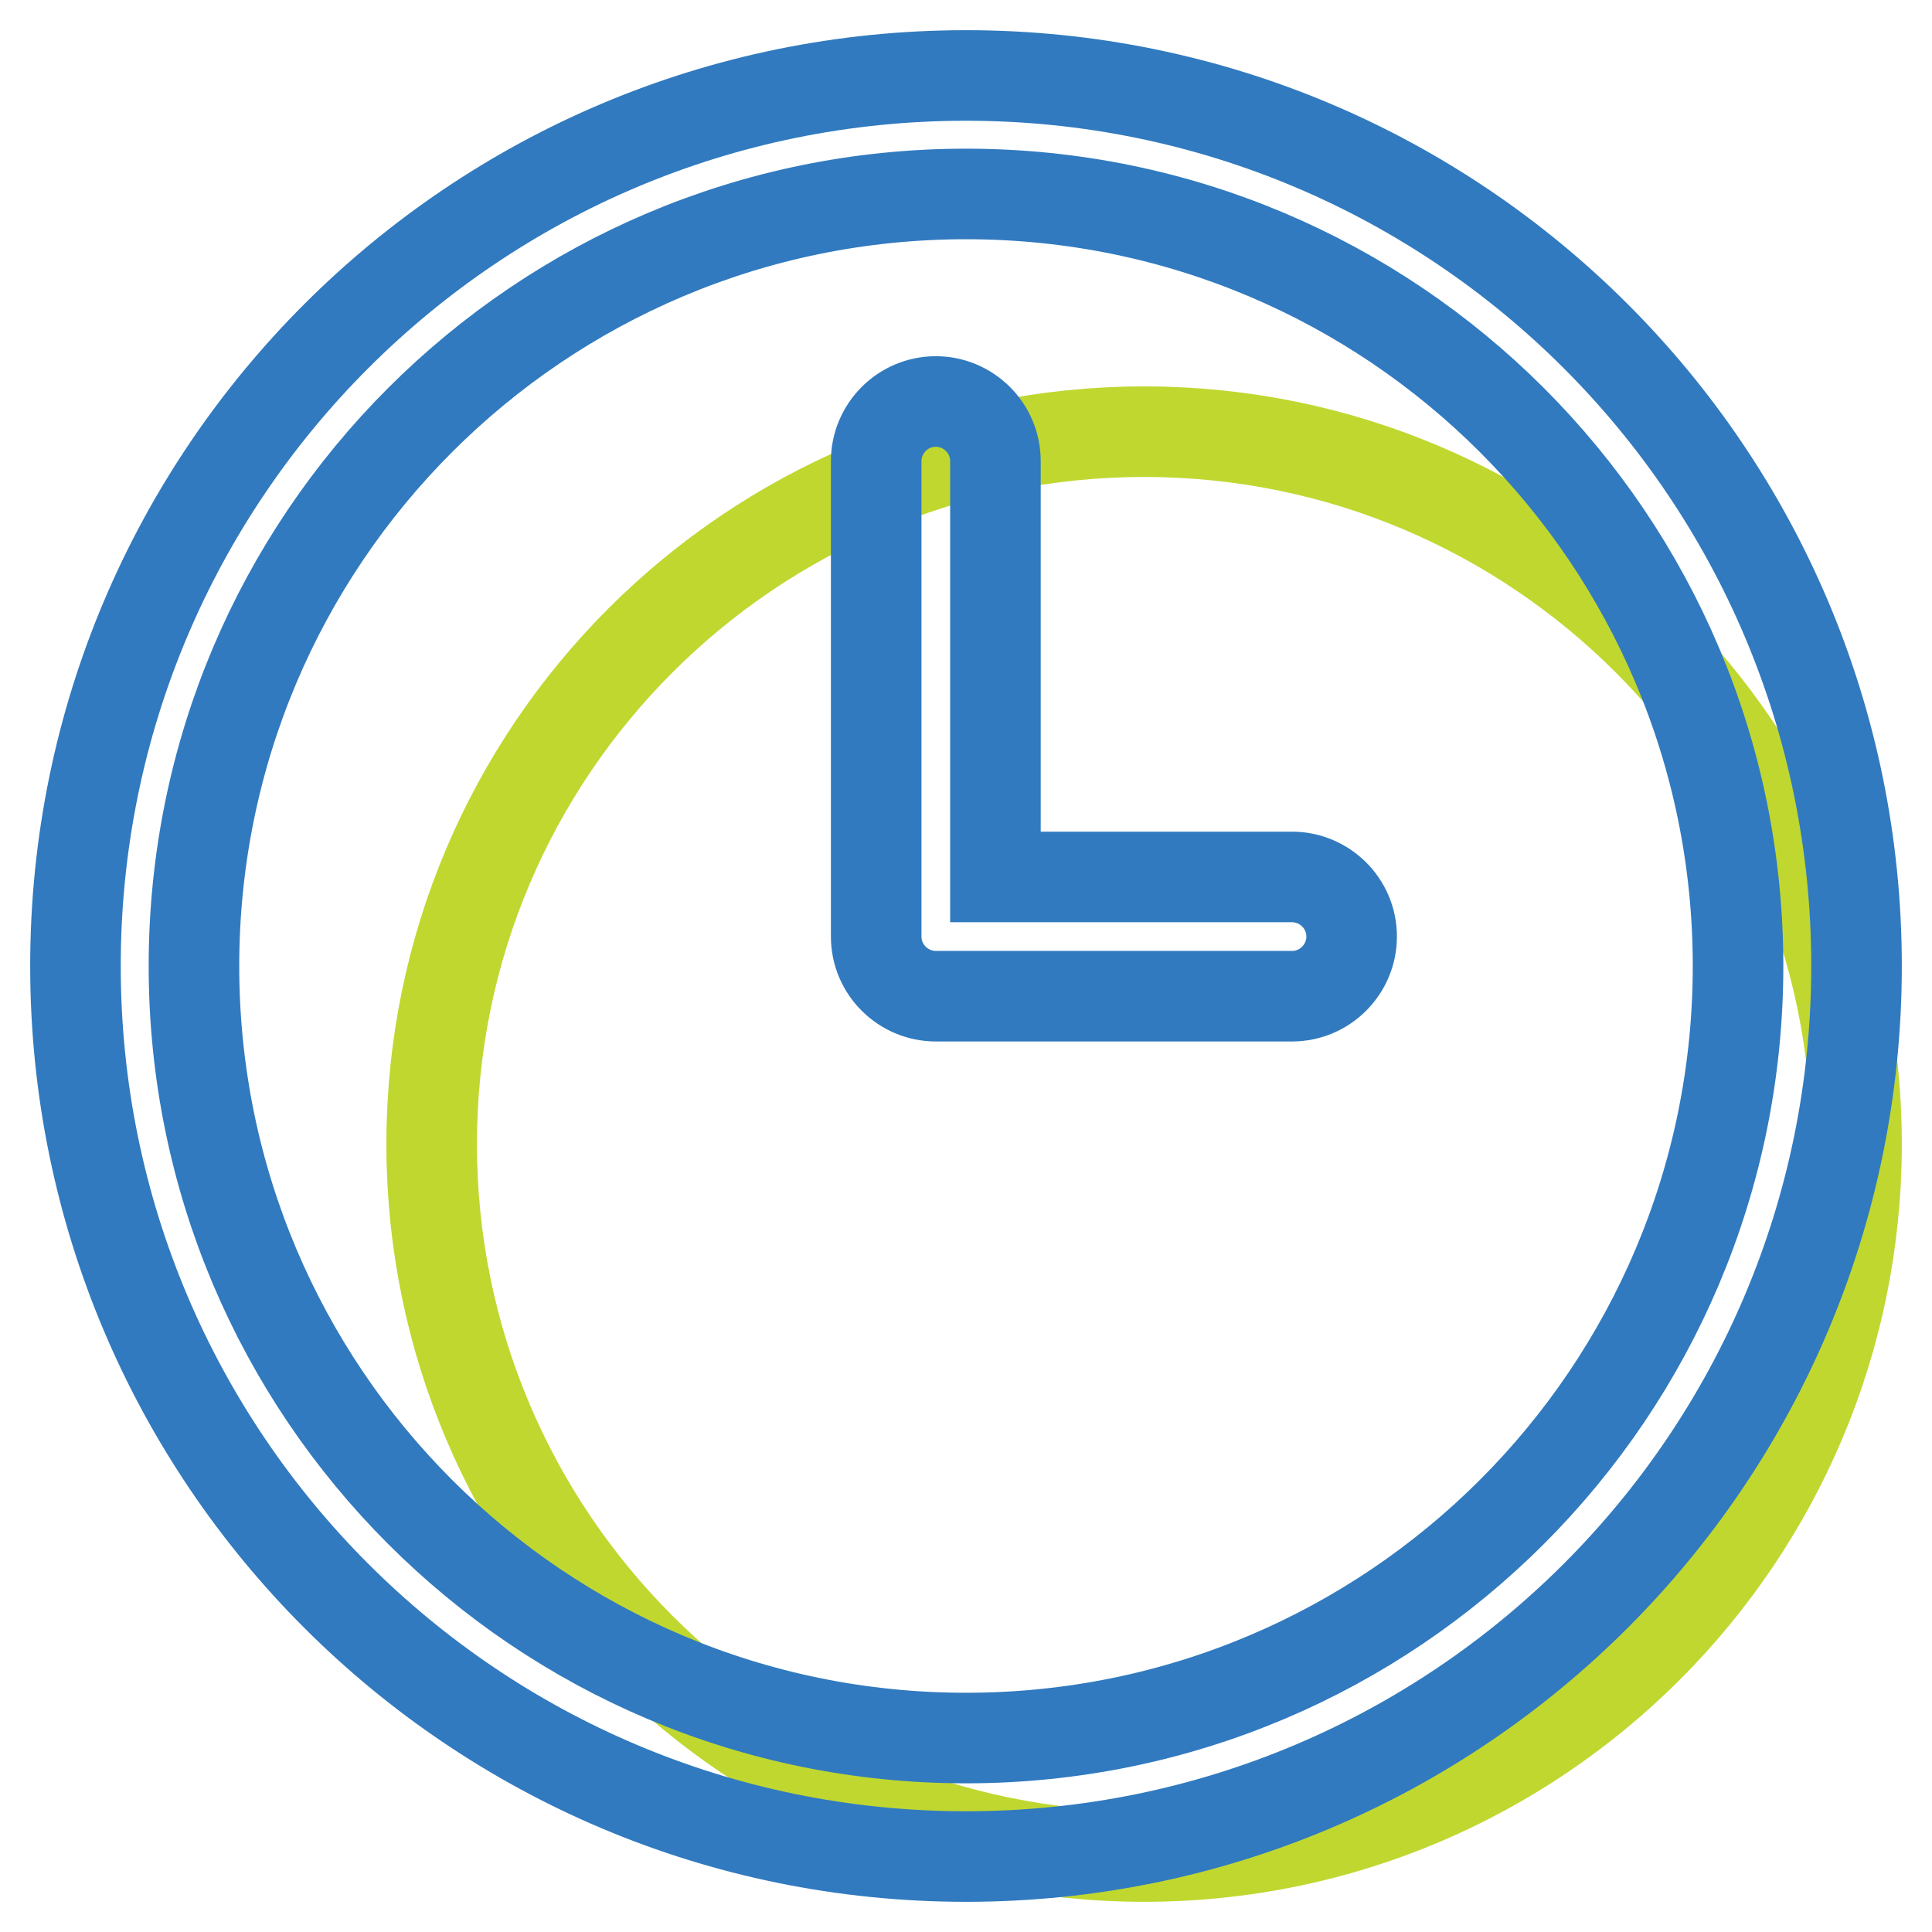 <?xml version="1.0" encoding="utf-8"?>
<!-- Svg Vector Icons : http://www.onlinewebfonts.com/icon -->
<!DOCTYPE svg PUBLIC "-//W3C//DTD SVG 1.1//EN" "http://www.w3.org/Graphics/SVG/1.1/DTD/svg11.dtd">
<svg version="1.1" xmlns="http://www.w3.org/2000/svg" xmlns:xlink="http://www.w3.org/1999/xlink" x="0px" y="0px" viewBox="0 0 256 256" enable-background="new 0 0 256 256" xml:space="preserve">
<g> <path stroke-width="12" fill-opacity="0" stroke="#c0d730"  d="M57.2,151.6c0,52.1,42.3,94.4,94.4,94.4c52.1,0,94.4-42.3,94.4-94.4c0-52.1-42.3-94.4-94.4-94.4 C99.5,57.2,57.2,99.5,57.2,151.6z"/> <path stroke-width="12" fill-opacity="0" stroke="#317abf"  d="M131.9,116.2h39.3c4.3,0,7.9,3.5,7.9,7.9c0,4.3-3.5,7.9-7.9,7.9h-47.2c-4.3,0-7.9-3.5-7.9-7.9V61.1 c0-4.3,3.5-7.9,7.9-7.9c4.3,0,7.9,3.5,7.9,7.9V116.2z"/> <path stroke-width="12" fill-opacity="0" stroke="#317abf"  d="M128,230.3c56.5,0,102.3-45.8,102.3-102.3S184.5,25.7,128,25.7S25.7,71.5,25.7,128S71.5,230.3,128,230.3z  M128,246c-65.2,0-118-52.8-118-118C10,62.8,62.8,10,128,10c65.2,0,118,52.8,118,118C246,193.2,193.2,246,128,246z"/></g>
</svg>